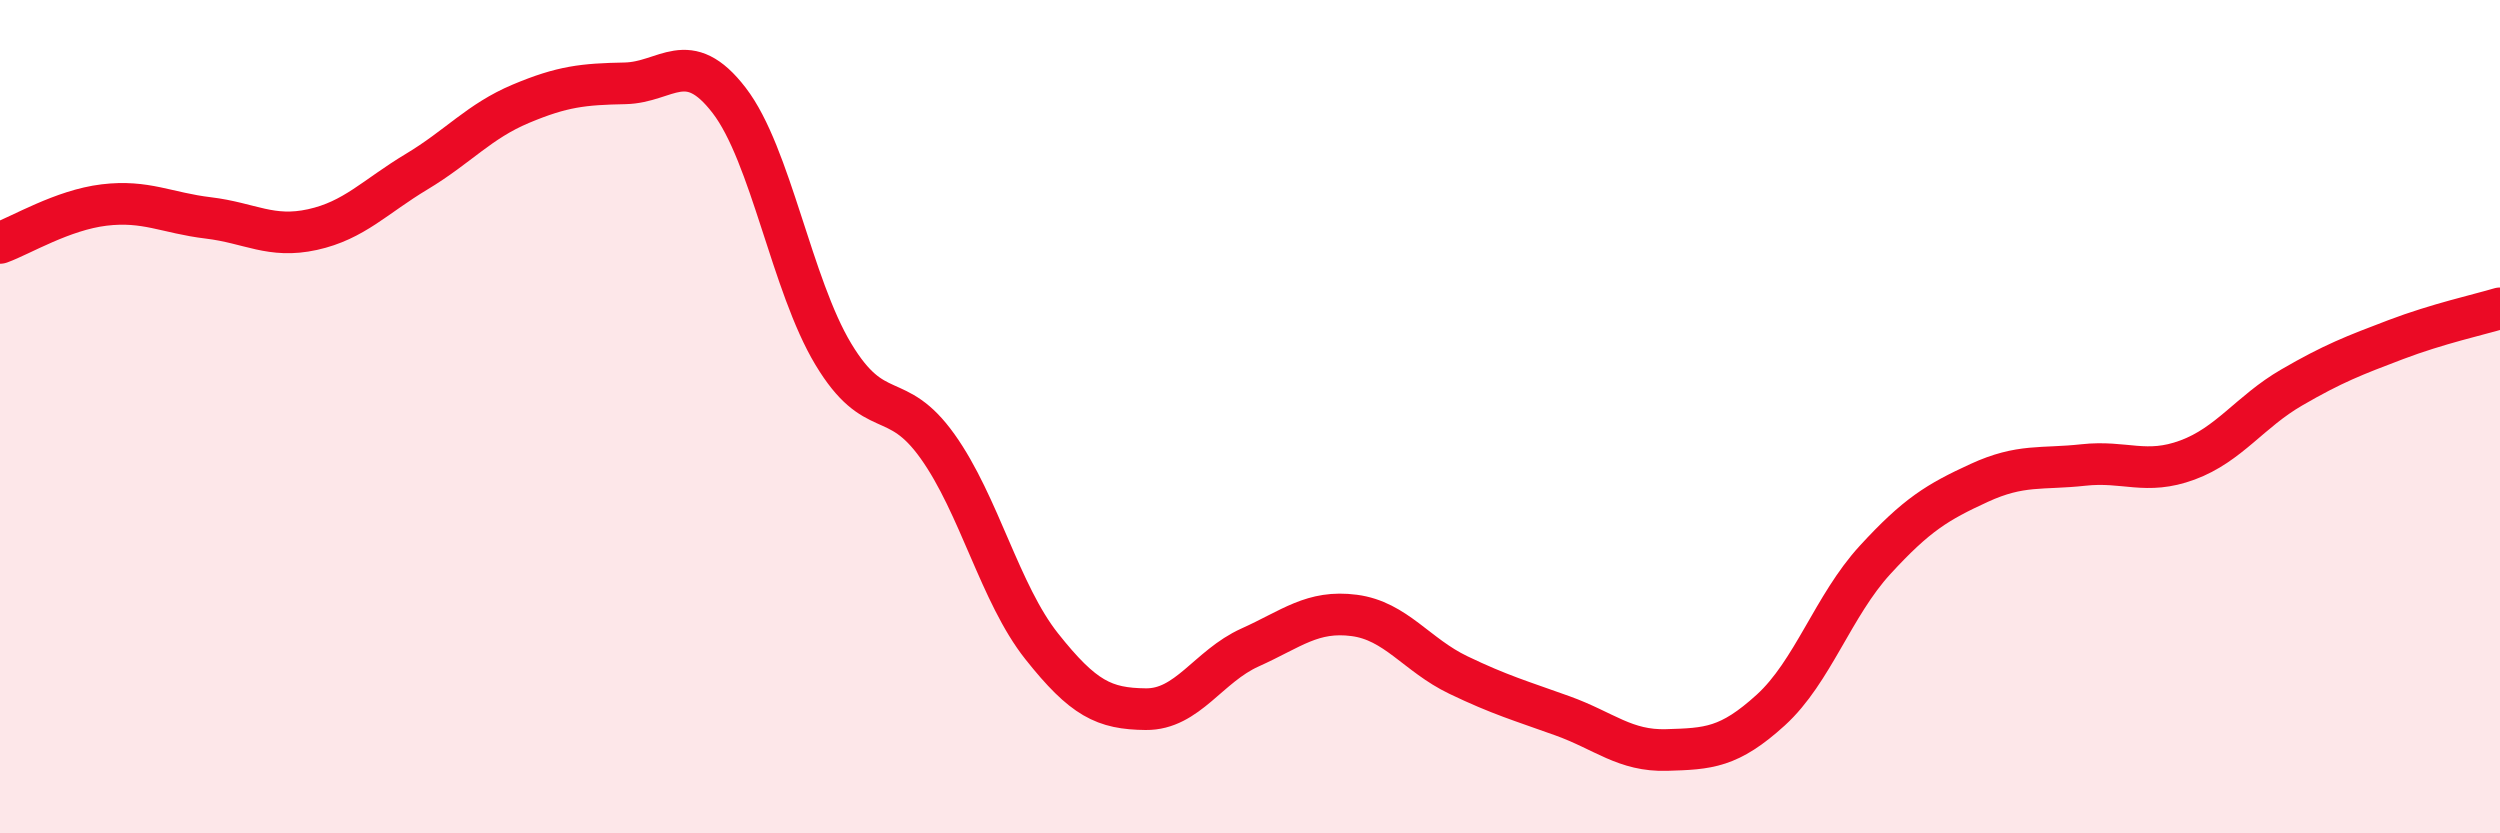 
    <svg width="60" height="20" viewBox="0 0 60 20" xmlns="http://www.w3.org/2000/svg">
      <path
        d="M 0,5.83 C 0.5,5.65 1.5,5.04 2.5,4.92 C 3.5,4.8 4,5.11 5,5.23 C 6,5.35 6.5,5.73 7.5,5.51 C 8.5,5.29 9,4.72 10,4.12 C 11,3.52 11.5,2.91 12.5,2.49 C 13.5,2.07 14,2.02 15,2 C 16,1.98 16.5,1.11 17.5,2.41 C 18.5,3.71 19,6.84 20,8.5 C 21,10.16 21.5,9.31 22.5,10.71 C 23.5,12.11 24,14.25 25,15.51 C 26,16.77 26.5,17.01 27.5,17.02 C 28.5,17.03 29,15.99 30,15.54 C 31,15.09 31.5,14.64 32.5,14.77 C 33.5,14.9 34,15.72 35,16.2 C 36,16.68 36.5,16.82 37.5,17.18 C 38.5,17.54 39,18.03 40,18 C 41,17.97 41.5,17.95 42.5,17.04 C 43.5,16.13 44,14.53 45,13.44 C 46,12.35 46.5,12.05 47.5,11.59 C 48.5,11.13 49,11.27 50,11.16 C 51,11.05 51.5,11.41 52.5,11.04 C 53.5,10.67 54,9.88 55,9.3 C 56,8.72 56.5,8.53 57.5,8.15 C 58.5,7.77 59.5,7.55 60,7.4L60 20L0 20Z"
        fill="#EB0A25"
        opacity="0.1"
        stroke-linecap="round"
        stroke-linejoin="round"
      />
      <path
        d="M 0,5.83 C 0.5,5.65 1.5,5.04 2.5,4.92 C 3.5,4.8 4,5.11 5,5.23 C 6,5.35 6.5,5.73 7.5,5.51 C 8.5,5.29 9,4.72 10,4.12 C 11,3.52 11.5,2.91 12.5,2.49 C 13.5,2.07 14,2.02 15,2 C 16,1.98 16.5,1.11 17.5,2.41 C 18.5,3.71 19,6.84 20,8.5 C 21,10.16 21.5,9.31 22.5,10.71 C 23.5,12.11 24,14.25 25,15.51 C 26,16.77 26.5,17.01 27.5,17.02 C 28.5,17.03 29,15.99 30,15.54 C 31,15.09 31.5,14.64 32.5,14.77 C 33.5,14.9 34,15.72 35,16.2 C 36,16.68 36.5,16.82 37.5,17.18 C 38.5,17.54 39,18.03 40,18 C 41,17.97 41.5,17.95 42.5,17.04 C 43.5,16.13 44,14.53 45,13.44 C 46,12.35 46.5,12.05 47.5,11.59 C 48.5,11.13 49,11.27 50,11.16 C 51,11.05 51.5,11.41 52.5,11.04 C 53.5,10.67 54,9.88 55,9.3 C 56,8.72 56.5,8.53 57.5,8.15 C 58.5,7.77 59.5,7.55 60,7.4"
        stroke="#EB0A25"
        stroke-width="1"
        fill="none"
        stroke-linecap="round"
        stroke-linejoin="round"
      />
    </svg>
  